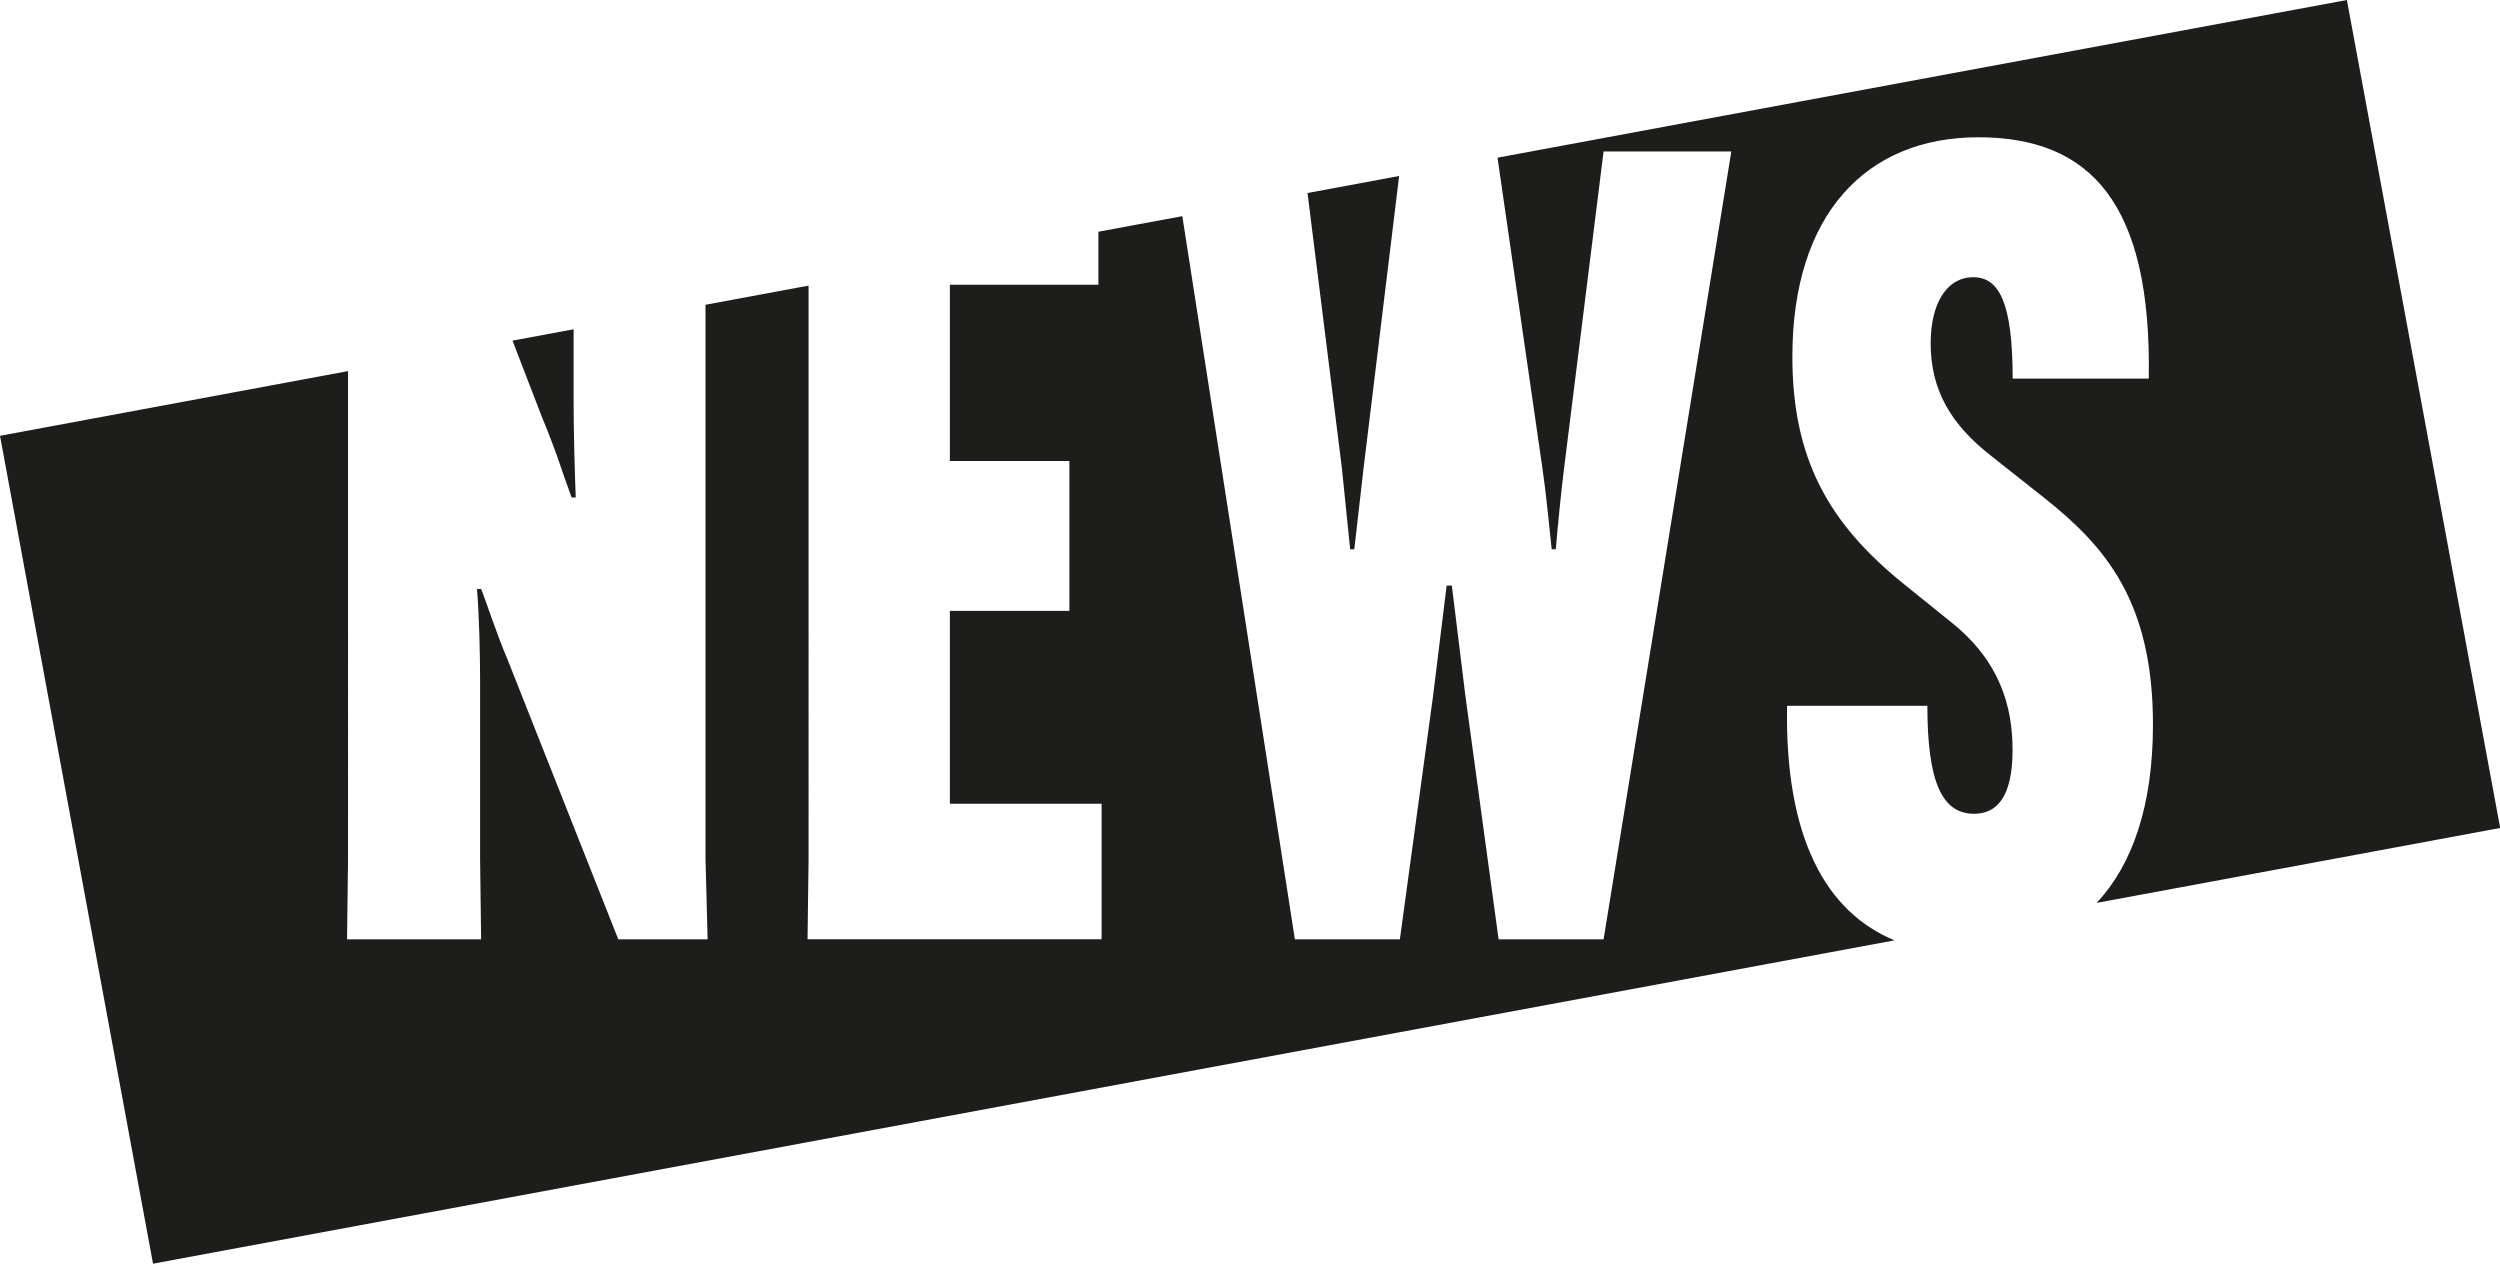 <?xml version="1.0" encoding="UTF-8"?><svg id="Ebene_1" xmlns="http://www.w3.org/2000/svg" viewBox="0 0 273.17 138.08"><defs><style>.cls-1{fill:#1d1d1b;}</style></defs><g id="News"><polygon class="cls-1" points="147.53 60.02 147.98 60.02 149 51.11 152.88 19.23 142.87 21.09 146.62 51.11 147.53 60.02"/><path class="cls-1" d="M195.27,77.12h15.33c0,8.31,1.59,11.8,5.11,11.8,2.38,0,4.2-1.69,4.2-6.98,0-4.7-1.36-9.63-6.58-13.85l-5.22-4.21c-8.4-6.74-12.26-13.85-12.26-24.92,0-15.53,8.06-23.96,20.32-23.96s18.96,7.22,18.62,26.37h-14.87c0-8.31-1.48-11.08-4.31-11.08s-4.65,2.77-4.65,7.22c0,5.18,2.27,8.91,6.58,12.28l5.79,4.58c6.7,5.3,11.92,11.32,11.92,24.8,0,8.89-2.26,15.35-6.16,19.49l44.1-8.19L256.44,0l-92.81,17.23,4.9,33.88c.45,3.13,.68,5.78,1.02,8.91h.45c.23-2.77,.57-6.14,.91-8.91l4.31-34.56h13.96l-13.96,86.09h-11.47l-3.63-26.61-1.48-12.04h-.57l-1.48,12.04-3.63,26.61h-11.47l-12.3-79.02-9.17,1.7v5.79h-16.23v19.26h13.06v16.38h-13.06v21.07h16.58v14.81h-32.13l.11-8.79V31.21l-11.26,2.09v60.55l.23,8.79h-9.76l-12.15-30.7c-1.14-2.65-2.38-6.5-2.84-7.58h-.45c.23,2.77,.34,6.98,.34,10.11v19.38l.11,8.79h-14.65l.11-8.79V40.55L0,47.62l16.72,90.46,190.29-35.33c-7.44-3.07-12-11.14-11.74-25.63Z"/><path class="cls-1" d="M56,37.22l3.17,8.23c1.93,4.7,2.04,5.54,3.29,8.91h.45c-.11-2.89-.23-7.1-.23-10.11v-8.27l-6.69,1.24Z"/></g></svg>